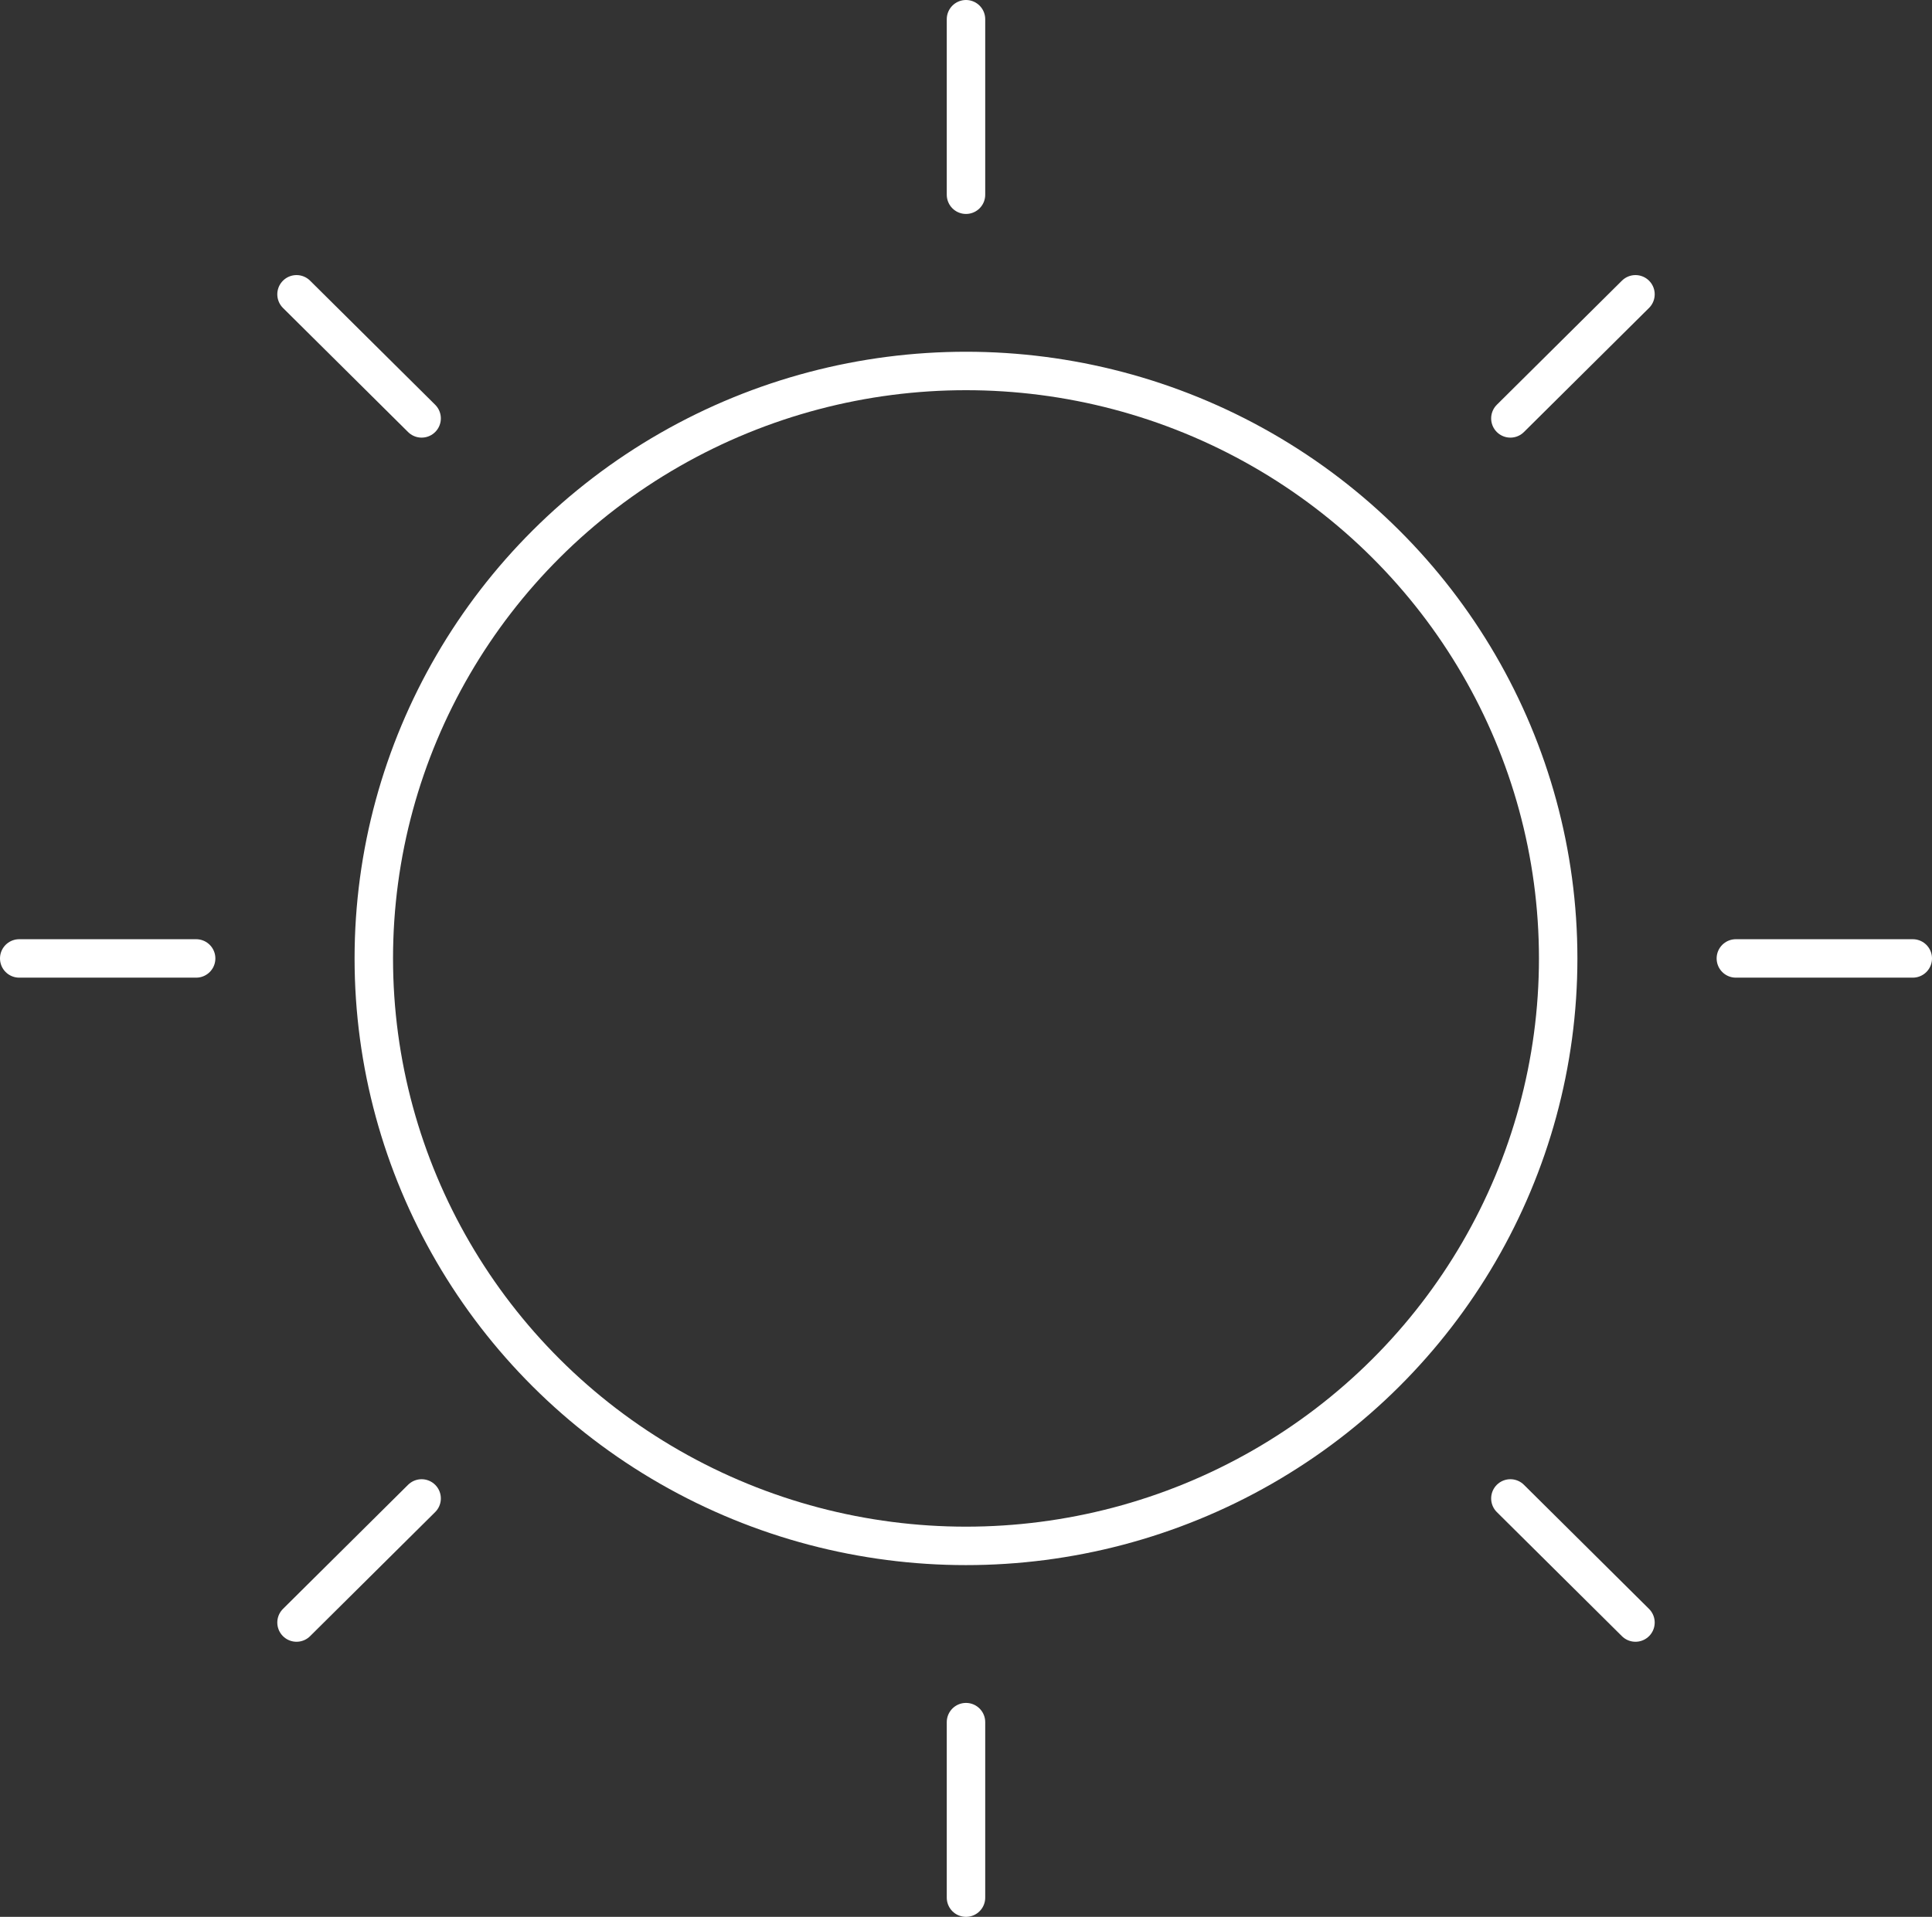 <svg xmlns="http://www.w3.org/2000/svg" width="100.481" height="99.71" viewBox="0 0 100.481 99.71">
  <rect x="0" y="0" width="100.481" height="99.71" fill="#333333" stroke="none"/>
  <g id="Group_463" data-name="Group 463" transform="translate(1 1)">
    <ellipse id="Ellipse_1" data-name="Ellipse 1" cx="30.799" cy="30.558" rx="30.799" ry="30.558" transform="translate(18.441 18.297)" fill="none" stroke="#fff" stroke-linecap="round" stroke-linejoin="round" stroke-width="2"/>
    <line id="Line_1" data-name="Line 1" y1="9.129" transform="translate(49.24)" fill="none" stroke="#fff" stroke-linecap="round" stroke-linejoin="round" stroke-width="2"/>
    <line id="Line_2" data-name="Line 2" y1="9.129" transform="translate(49.24 88.581)" fill="none" stroke="#fff" stroke-linecap="round" stroke-linejoin="round" stroke-width="2"/>
    <line id="Line_3" data-name="Line 3" y1="6.455" x2="6.506" transform="translate(77.553 14.309)" fill="none" stroke="#fff" stroke-linecap="round" stroke-linejoin="round" stroke-width="2"/>
    <line id="Line_4" data-name="Line 4" y1="6.455" x2="6.506" transform="translate(14.422 76.945)" fill="none" stroke="#fff" stroke-linecap="round" stroke-linejoin="round" stroke-width="2"/>
    <line id="Line_5" data-name="Line 5" x2="9.201" transform="translate(89.28 48.855)" fill="none" stroke="#fff" stroke-linecap="round" stroke-linejoin="round" stroke-width="2"/>
    <line id="Line_6" data-name="Line 6" x2="9.201" transform="translate(0 48.855)" fill="none" stroke="#fff" stroke-linecap="round" stroke-linejoin="round" stroke-width="2"/>
    <line id="Line_7" data-name="Line 7" x2="6.506" y2="6.455" transform="translate(77.553 76.945)" fill="none" stroke="#fff" stroke-linecap="round" stroke-linejoin="round" stroke-width="2"/>
    <line id="Line_8" data-name="Line 8" x2="6.506" y2="6.455" transform="translate(14.422 14.309)" fill="none" stroke="#fff" stroke-linecap="round" stroke-linejoin="round" stroke-width="2"/>
  </g>
</svg>
